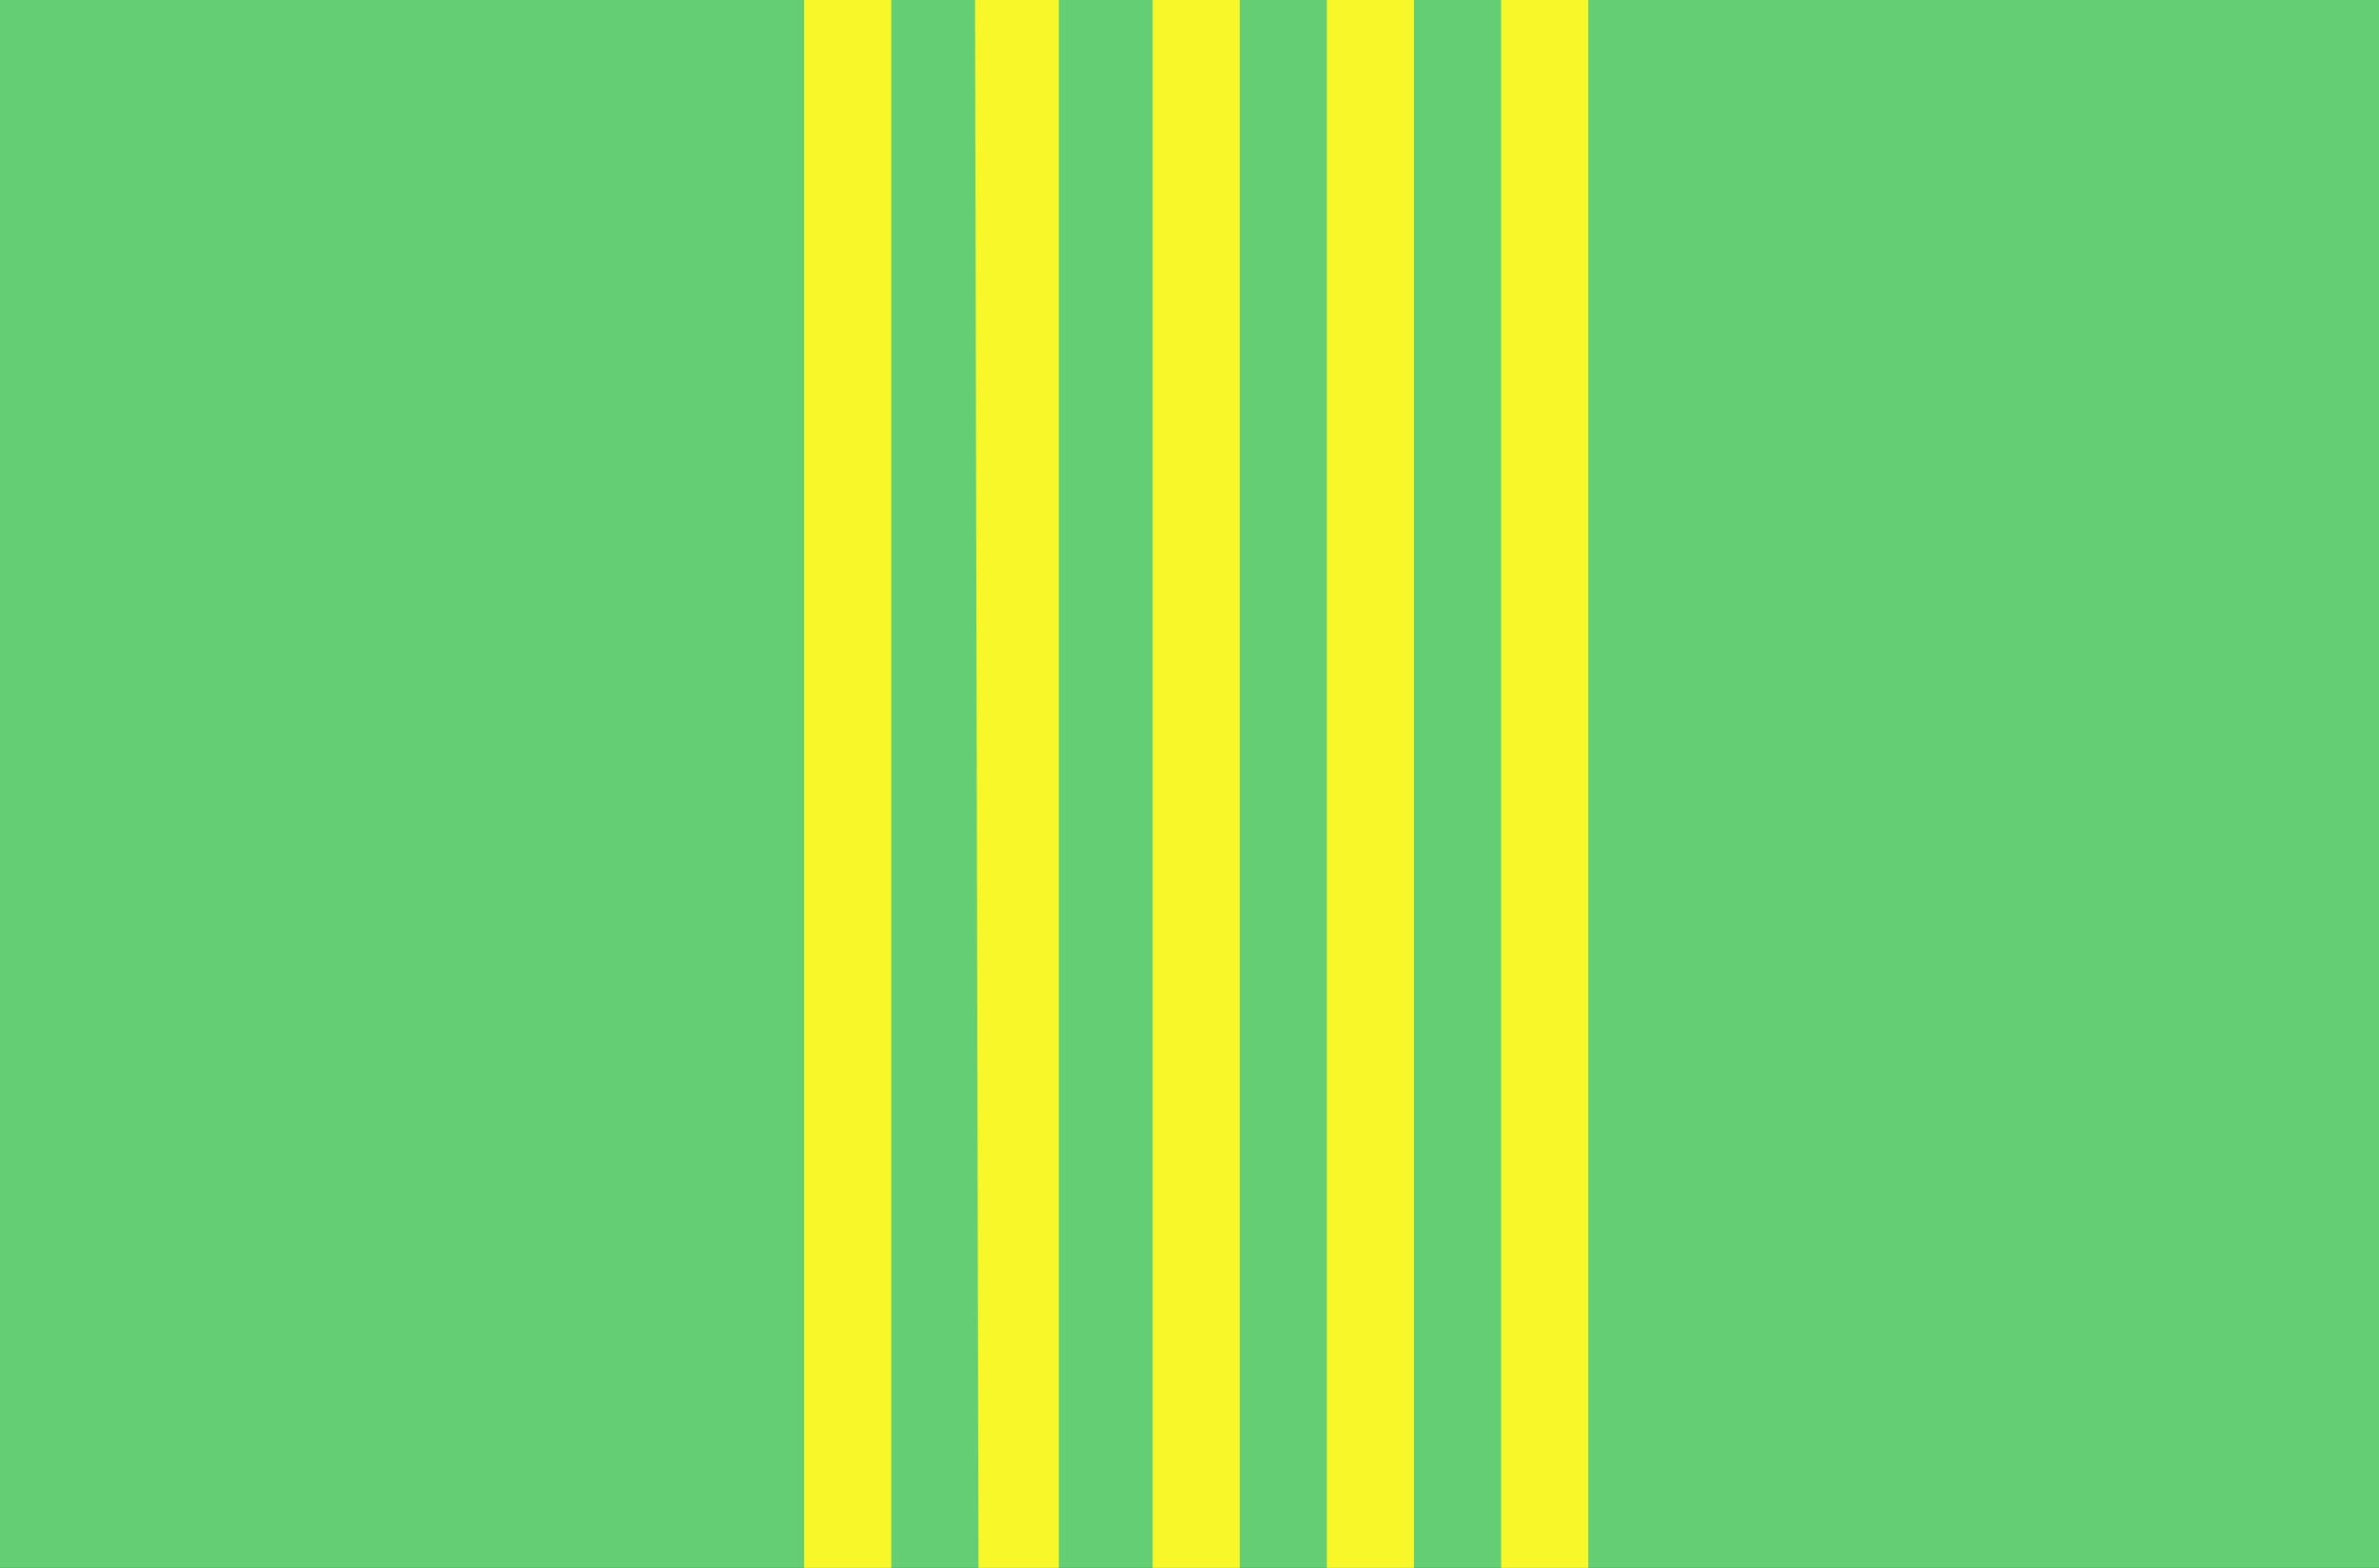 <?xml version="1.0" encoding="UTF-8" standalone="no"?>
<!-- Created with Inkscape (http://www.inkscape.org/) -->
<svg
   xmlns:svg="http://www.w3.org/2000/svg"
   xmlns="http://www.w3.org/2000/svg"
   version="1.0"
   width="355"
   height="234.002"
   id="svg2">
  <rect width="100%" height="100%" fill="#333333" stroke="none"/>
  <defs
     id="defs5" />
  <path
     d="M 355,-24 L 355,93 L 355,210 L 355,-24 z "
     style="fill:#63ce73;fill-opacity:1"
     id="path1887" />
  <path
     d=""
     style="fill:#51c56a"
     id="path1885" />
  <path
     d=""
     style="fill:#41cd62"
     id="path1883" />
  <path
     d=""
     style="fill:#38c562"
     id="path1881" />
  <path
     d=""
     style="fill:#41a451"
     id="path1877" />
  <path
     d=""
     style="fill:#388349"
     id="path1875" />
  <g
     transform="translate(0,9.9e-5)"
     id="g1906">
    <rect
       width="355"
       height="234.002"
       x="0"
       y="0"
       style="opacity:1;color:black;fill:#63ce73;fill-opacity:1;fill-rule:evenodd;stroke:none;stroke-width:1;stroke-linecap:butt;stroke-linejoin:round;marker:none;marker-start:none;marker-mid:none;marker-end:none;stroke-miterlimit:4;stroke-dasharray:none;stroke-dashoffset:0;stroke-opacity:1;visibility:visible;display:inline;overflow:visible"
       id="rect1904" />
    <path
       d="M 120,0 L 133,0 L 133,234 L 120,234 L 120,0 z M 145.5,-9.9e-005 L 158,0 L 158,234 L 146.016,234 L 145.5,-9.9e-005 z M 172,0 L 185,0 L 185,234 L 172,234 L 172,0 z M 198,0 L 211,0 L 211,234 L 198,234 L 198,0 z M 224,0 L 237,0 L 237,234 L 224,234 L 224,0 z "
       style="fill:#f7f729;fill-opacity:1"
       id="path1889" />
  </g>
</svg>
